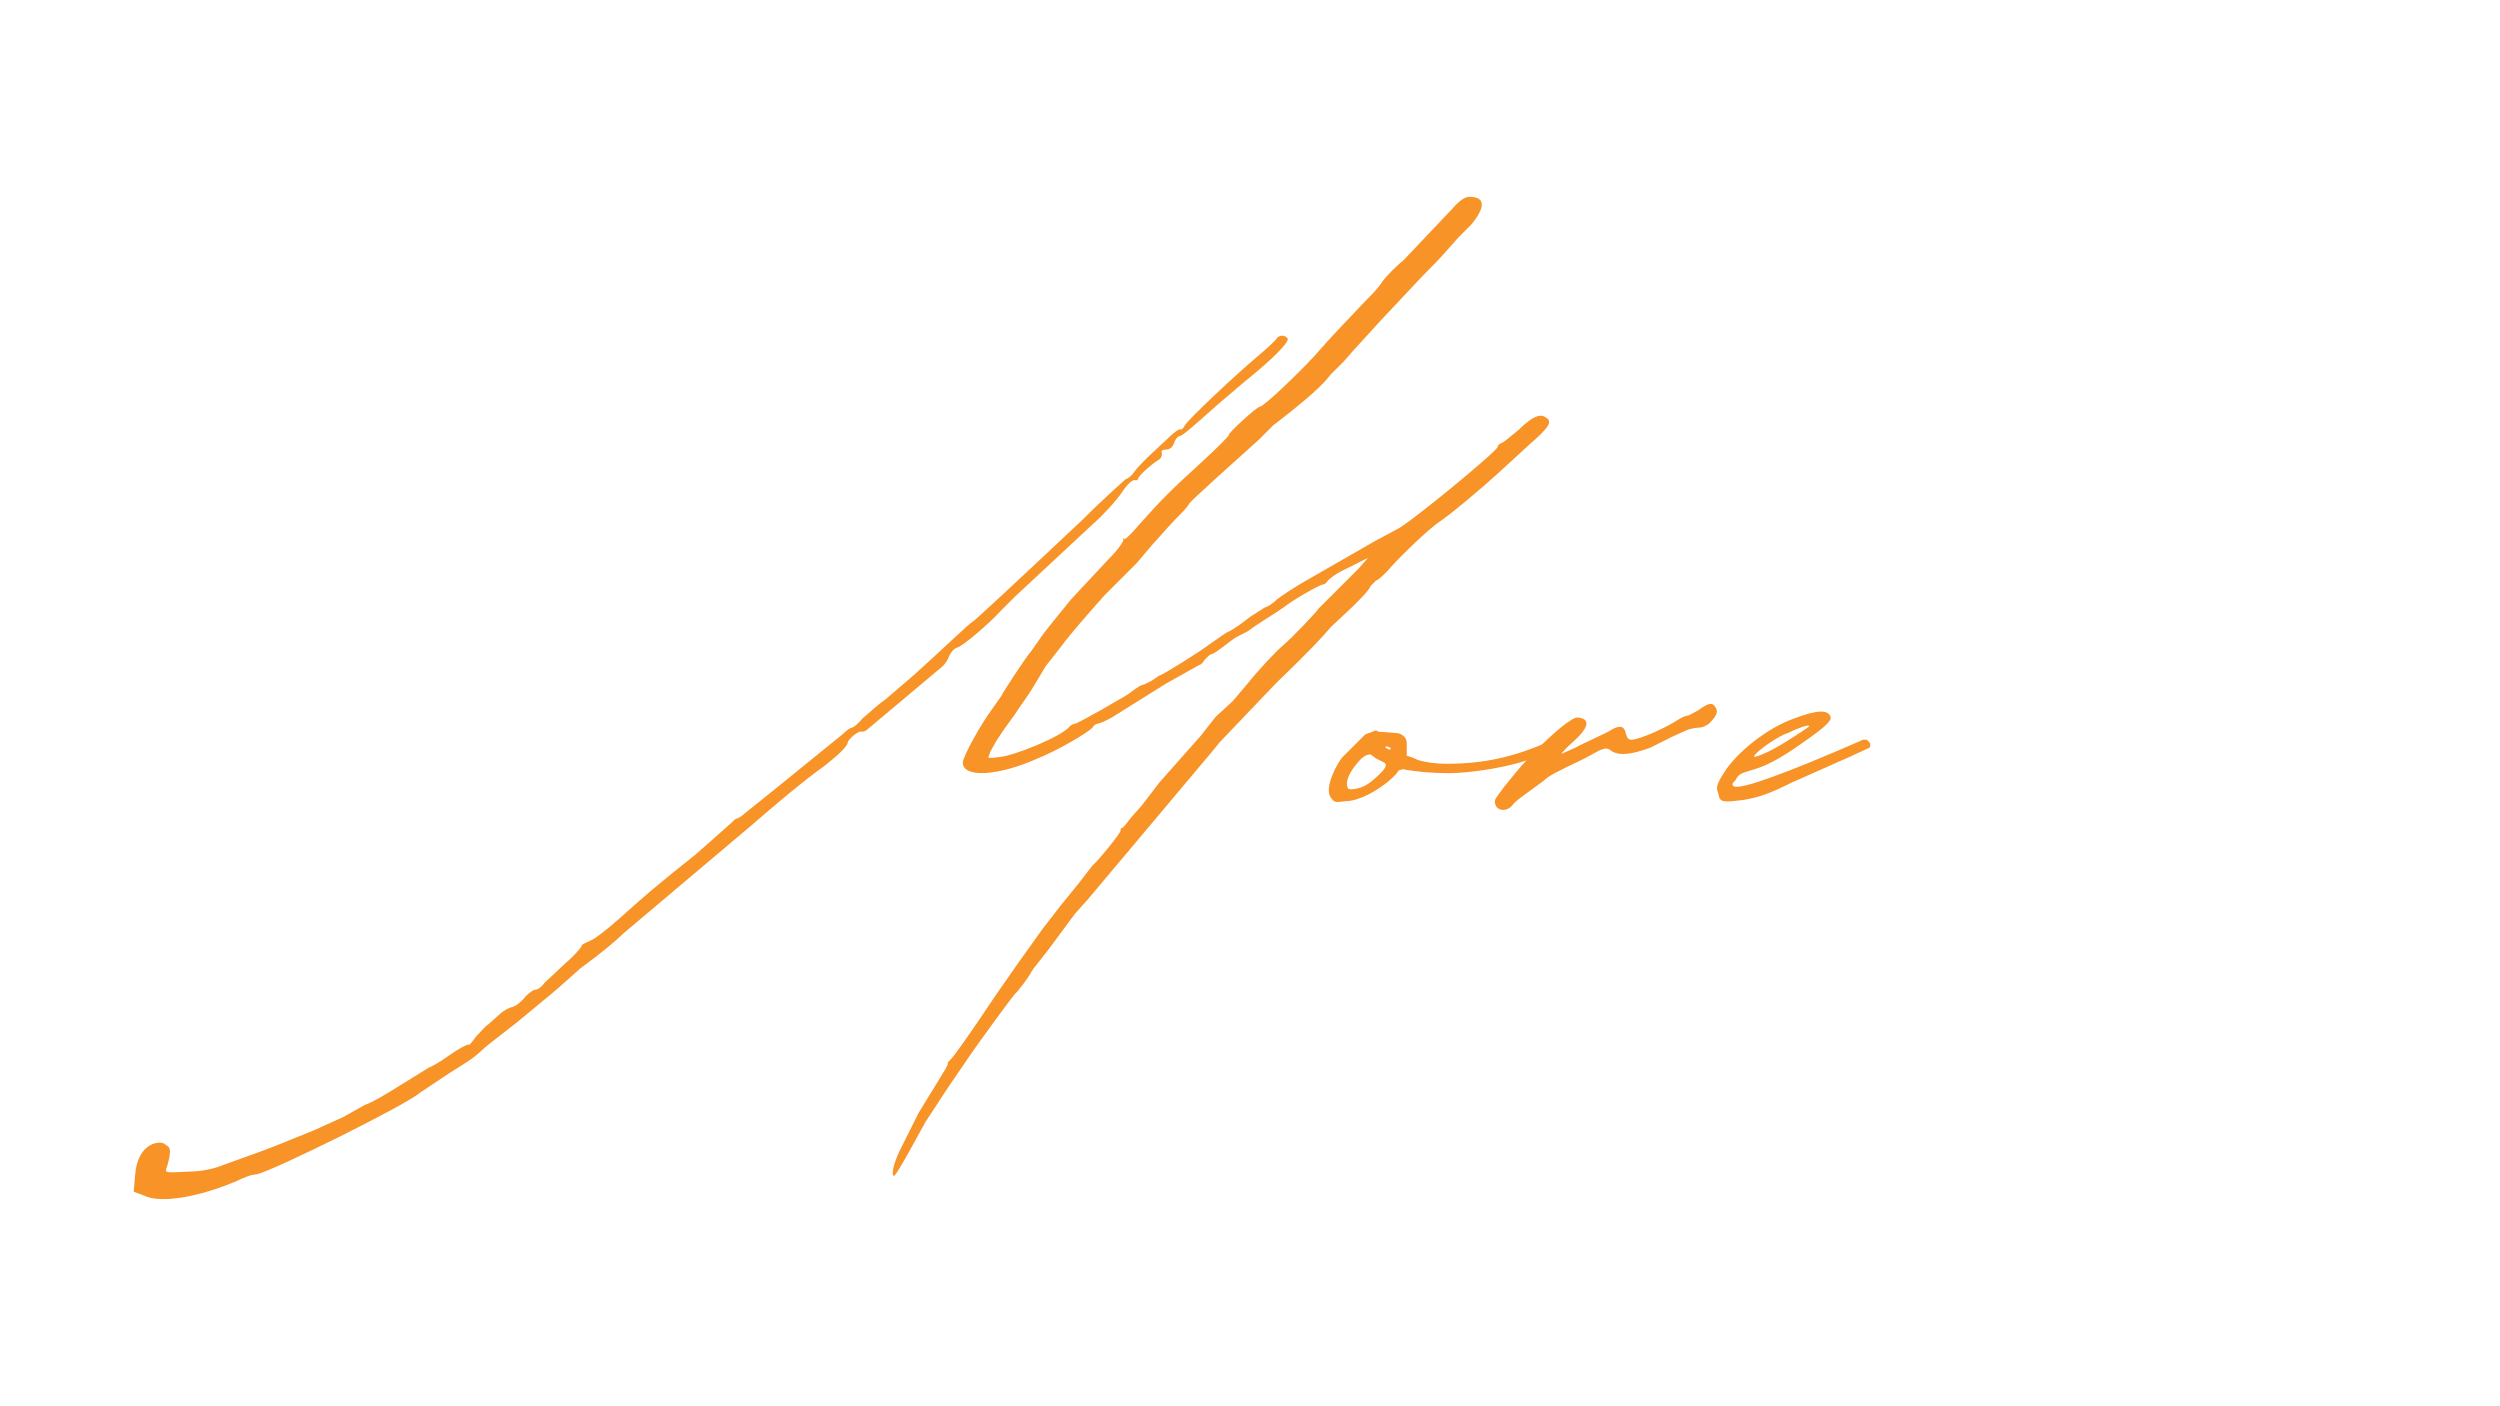 <?xml version="1.0" encoding="UTF-8"?> <svg xmlns="http://www.w3.org/2000/svg" xmlns:xlink="http://www.w3.org/1999/xlink" width="1920" zoomAndPan="magnify" viewBox="0 0 1440 810" height="1080" preserveAspectRatio="xMidYMid meet"> <defs> <g></g> </defs> <g fill="#f79327" fill-opacity="1"> <g transform="translate(0, 671.015)"> <g> <path d="M 515.285 6.16 C 516.055 5.391 519.906 -0.77 524.527 -9.242 L 533 -24.648 L 546.094 -44.672 L 556.109 -59.309 C 563.812 -70.863 583.836 -97.82 584.605 -98.59 C 586.148 -99.359 593.852 -110.145 593.852 -110.914 L 595.391 -113.223 L 603.863 -124.008 L 619.266 -144.805 L 626.199 -152.508 L 699.371 -239.543 L 702.453 -243.395 L 734.801 -277.285 C 755.598 -297.309 762.531 -305.012 766.383 -309.633 L 779.477 -321.957 C 784.098 -326.578 788.719 -331.199 789.488 -333.512 L 792.57 -336.594 C 793.34 -336.594 797.191 -339.672 801.043 -344.293 C 809.516 -353.535 821.84 -365.09 828 -369.711 C 834.164 -373.562 853.418 -389.738 862.66 -398.211 L 881.148 -415.156 C 892.699 -425.168 894.242 -428.25 890.391 -430.559 C 887.309 -432.871 882.688 -431.332 874.984 -423.629 C 870.363 -419.777 865.742 -415.926 864.973 -415.926 C 863.43 -415.156 862.66 -414.387 862.66 -413.617 C 862.66 -411.305 810.285 -368.172 804.125 -365.859 L 792.57 -359.699 L 750.977 -335.82 C 745.586 -332.742 738.652 -328.121 735.574 -325.809 C 732.492 -322.727 729.41 -321.188 728.641 -321.188 L 720.168 -315.797 C 716.316 -312.715 710.156 -308.094 706.305 -306.555 L 696.289 -299.621 C 692.441 -296.539 669.332 -281.906 667.793 -281.906 L 663.172 -278.824 L 658.551 -276.516 C 658.551 -277.285 654.699 -274.973 650.848 -271.891 L 648.535 -270.352 L 633.902 -261.879 C 626.969 -258.027 620.039 -254.176 619.266 -254.176 C 618.496 -254.176 616.957 -253.406 616.188 -252.637 C 612.336 -247.246 584.605 -235.691 575.363 -234.922 C 569.203 -234.152 568.434 -234.152 569.973 -236.461 C 569.973 -238.004 572.285 -241.082 573.824 -244.164 L 578.445 -251.098 L 584.605 -259.57 C 586.918 -263.418 592.309 -270.352 595.391 -275.742 L 602.324 -287.297 L 610.797 -298.082 C 616.957 -306.555 630.051 -321.188 636.211 -328.121 L 654.699 -346.605 L 663.172 -356.617 C 669.332 -363.551 674.723 -369.711 681.656 -376.645 C 683.195 -378.184 684.738 -380.496 684.738 -380.496 C 684.738 -381.266 692.441 -388.199 701.684 -396.672 L 724.789 -417.465 L 733.262 -425.938 C 753.289 -441.344 761.762 -449.047 766.383 -455.207 L 774.086 -462.91 L 779.477 -469.07 L 795.652 -486.789 L 819.527 -512.207 C 824.918 -517.598 828.77 -521.449 834.164 -527.609 L 840.324 -534.543 L 847.258 -541.473 C 855.73 -551.488 855.73 -557.648 846.488 -557.648 C 844.176 -557.648 841.094 -556.109 836.473 -550.715 L 808.746 -521.449 C 804.125 -517.598 798.73 -512.207 796.422 -509.125 C 794.109 -505.273 789.488 -500.652 786.406 -497.57 C 774.086 -484.477 767.152 -477.543 757.141 -465.992 C 747.125 -455.207 727.871 -436.723 725.559 -436.723 C 724.02 -436.723 707.074 -421.316 707.844 -420.547 C 708.613 -420.547 700.914 -412.844 691.668 -404.371 C 673.953 -388.199 670.102 -384.348 656.238 -368.941 C 652.387 -364.32 648.535 -360.469 647.766 -360.469 C 646.996 -361.238 646.227 -361.238 646.996 -360.469 C 647.766 -359.699 643.914 -354.309 638.523 -348.914 L 616.957 -325.809 C 610.797 -318.105 602.324 -308.094 599.242 -303.473 L 593.852 -295.77 C 591.539 -293.457 576.906 -271.121 576.906 -270.352 L 571.512 -262.648 C 564.582 -253.406 554.566 -234.922 554.566 -231.84 C 554.566 -222.598 575.363 -224.137 597.699 -234.152 C 609.254 -238.773 626.199 -248.785 629.281 -251.867 C 630.051 -253.406 631.59 -254.176 632.363 -254.176 C 633.133 -254.176 636.984 -255.719 640.836 -258.027 L 671.645 -277.285 L 690.898 -288.066 C 691.668 -288.066 693.211 -289.609 693.98 -291.148 C 695.52 -292.688 697.062 -294.23 697.832 -294.23 C 698.602 -294.23 700.914 -295.77 703.992 -298.082 C 707.074 -300.391 710.926 -303.473 712.465 -304.242 L 718.629 -307.324 C 722.48 -310.402 732.492 -316.566 734.801 -318.105 L 739.426 -321.188 C 744.047 -325.039 760.219 -334.281 761.762 -334.281 C 762.531 -334.281 764.07 -335.051 764.84 -336.594 C 766.383 -338.133 769.465 -340.441 772.543 -341.984 L 787.949 -349.688 L 782.559 -343.523 L 759.449 -320.418 C 758.68 -318.875 744.816 -304.242 739.426 -299.621 C 734.801 -295.77 724.789 -284.984 718.629 -277.285 L 710.156 -267.27 L 700.141 -258.027 L 691.668 -247.246 L 667.793 -220.285 L 657.777 -207.191 L 651.617 -200.262 C 649.305 -197.18 646.996 -194.098 646.227 -194.098 C 645.457 -194.098 645.457 -193.328 645.457 -192.559 C 645.457 -191.02 631.59 -174.074 629.281 -172.531 L 621.578 -162.52 L 611.566 -150.195 L 600.781 -136.332 L 585.379 -114.766 L 573.055 -97.051 C 559.188 -76.254 549.945 -63.16 547.637 -60.848 C 546.094 -59.309 545.324 -58.539 546.094 -58.539 C 546.094 -58.539 545.324 -56.227 543.785 -53.918 L 529.148 -30.039 L 518.367 -8.473 C 514.516 -0.77 512.977 6.934 515.285 6.16 Z M 83.184 17.715 C 92.43 22.336 114.766 18.484 136.332 9.242 C 139.414 7.703 144.805 5.391 147.887 5.391 C 157.898 3.082 234.152 -34.66 241.852 -41.594 L 258.027 -52.375 C 272.664 -61.617 271.891 -60.848 280.363 -68.551 L 298.082 -82.414 L 320.418 -100.902 L 334.281 -113.223 L 343.523 -120.156 C 347.375 -123.238 354.309 -128.629 358.93 -133.25 L 432.871 -195.641 C 445.195 -206.422 464.449 -222.598 474.465 -229.531 C 481.395 -234.922 488.328 -241.082 488.328 -243.395 C 488.328 -244.934 494.488 -250.324 496.031 -249.555 C 496.801 -249.555 498.34 -249.555 499.883 -251.098 L 543.016 -287.297 C 544.555 -288.836 546.094 -291.148 546.867 -293.457 C 547.637 -295 549.176 -297.309 551.488 -298.082 C 554.566 -298.852 569.973 -311.945 576.906 -319.648 L 584.605 -327.348 L 629.281 -368.941 C 635.441 -374.332 643.145 -382.805 646.227 -387.426 C 649.305 -392.047 652.387 -395.129 653.93 -394.359 C 654.699 -394.359 655.469 -394.359 655.469 -395.129 C 655.469 -396.672 663.172 -403.602 667.023 -405.914 C 668.562 -406.684 669.332 -408.223 669.332 -409.766 C 668.562 -411.305 669.332 -412.074 671.645 -412.074 C 673.953 -412.074 675.496 -413.617 676.266 -415.926 C 677.035 -418.238 678.574 -419.777 679.348 -419.777 C 680.887 -419.777 687.047 -425.168 701.684 -438.262 L 717.086 -451.355 C 732.492 -463.68 742.504 -473.695 741.734 -476.004 C 740.195 -478.316 736.344 -478.316 734.801 -475.234 C 734.031 -474.465 730.18 -470.613 725.559 -466.762 C 711.695 -455.207 683.969 -429.02 682.426 -425.938 C 681.656 -424.398 680.887 -423.629 680.117 -423.629 C 679.348 -424.398 675.496 -421.316 672.414 -418.238 L 660.859 -407.453 C 658.551 -405.145 654.699 -401.293 653.156 -398.98 C 651.617 -396.672 649.305 -395.129 648.535 -395.129 C 648.535 -395.129 636.211 -384.348 623.117 -371.254 C 584.605 -335.051 560.73 -312.715 559.961 -312.715 C 559.188 -312.715 540.703 -295 526.07 -281.906 L 509.895 -268.043 C 505.273 -264.961 499.883 -259.57 496.801 -257.258 C 494.488 -254.176 491.41 -251.867 490.637 -251.867 C 489.867 -251.867 487.559 -250.324 485.246 -248.016 L 444.426 -214.895 L 429.02 -202.57 C 426.711 -200.262 424.398 -199.492 424.398 -199.492 C 423.629 -199.492 422.086 -197.949 420.547 -196.41 L 400.52 -178.695 C 378.184 -160.98 372.023 -155.586 357.387 -142.492 C 350.457 -136.332 342.754 -130.168 340.441 -129.398 C 337.363 -127.859 335.051 -127.09 335.051 -126.316 C 335.051 -125.547 331.199 -120.926 325.809 -116.305 L 313.484 -104.75 C 311.945 -102.441 309.633 -100.902 308.094 -100.902 C 307.324 -100.902 305.012 -99.359 302.703 -97.051 C 300.391 -93.969 297.309 -91.656 295 -90.887 C 293.457 -90.887 289.609 -88.578 288.066 -87.035 L 281.137 -80.875 C 279.594 -80.105 276.516 -76.254 274.203 -73.941 C 271.891 -70.863 270.352 -68.551 269.582 -69.32 C 268.812 -69.32 264.191 -67.012 258.797 -63.16 C 253.406 -59.309 248.016 -56.227 247.246 -56.227 L 231.07 -46.215 C 222.598 -40.824 213.355 -35.43 210.273 -34.66 L 197.949 -27.727 L 181.004 -20.027 C 160.207 -11.555 156.355 -10.012 147.887 -6.934 L 128.629 0 C 123.238 2.312 115.535 3.852 107.832 3.852 C 94.738 4.621 94.738 4.621 96.277 0.77 C 98.59 -7.703 98.59 -10.012 95.508 -11.555 C 93.969 -13.094 91.656 -13.094 88.578 -12.324 C 82.414 -10.012 78.562 -3.852 77.793 6.16 L 77.023 15.406 Z M 83.184 17.715 "></path> </g> </g> </g> <g fill="#f79327" fill-opacity="1"> <g transform="translate(784.096, 671.015)"> <g> <path d="M -9.242 -209.504 C 1.539 -209.504 17.715 -221.059 21.566 -227.219 L 23.879 -227.988 C 31.578 -226.449 40.824 -225.68 50.836 -225.68 C 61.617 -225.68 86.266 -228.758 102.441 -235.691 L 109.375 -238.773 C 110.914 -239.543 111.684 -241.082 110.914 -242.625 C 110.145 -244.164 107.832 -244.164 107.062 -243.395 C 92.43 -237.23 75.484 -231.07 49.297 -231.07 C 43.133 -231.07 36.973 -231.84 32.352 -233.379 C 30.809 -234.152 29.27 -234.922 26.188 -235.691 L 26.188 -242.625 C 26.188 -243.395 26.188 -244.934 25.418 -245.703 C 24.648 -247.246 22.336 -248.785 20.027 -248.785 L 10.012 -249.555 L 8.473 -250.324 L 2.312 -248.016 L -10.785 -234.922 C -13.094 -232.609 -21.566 -217.977 -17.715 -211.812 C -15.406 -208.734 -15.406 -208.734 -9.242 -209.504 Z M 15.406 -239.543 C 13.863 -240.312 13.094 -241.082 14.633 -241.082 C 15.406 -241.082 16.176 -240.312 16.945 -240.312 C 16.945 -239.543 16.945 -238.773 15.406 -239.543 Z M -6.934 -216.434 C -7.703 -216.434 -10.785 -220.285 -3.852 -229.531 C 0.77 -235.691 3.082 -236.461 5.391 -236.461 L 8.473 -234.152 L 13.094 -231.84 C 13.863 -231.07 16.945 -230.301 6.934 -221.828 C 0 -215.664 -6.16 -216.434 -6.934 -216.434 Z M -6.934 -216.434 "></path> </g> </g> </g> <g fill="#f79327" fill-opacity="1"> <g transform="translate(891.929, 671.015)"> <g> <path d="M -20.797 -207.191 C -19.254 -209.504 -14.633 -212.586 -11.555 -214.895 L -3.082 -221.059 C 0 -224.137 4.621 -226.449 20.797 -234.152 L 29.27 -238.773 C 33.121 -240.312 33.891 -240.312 36.973 -238.004 C 41.594 -235.691 47.754 -236.461 58.539 -240.312 L 70.863 -246.477 L 79.336 -250.324 C 80.875 -251.098 84.727 -251.867 86.266 -251.867 C 88.578 -251.867 90.117 -252.637 92.43 -254.176 C 97.051 -258.797 97.82 -261.109 96.277 -263.418 C 94.738 -266.5 92.43 -266.5 86.266 -261.879 C 83.184 -260.34 80.875 -258.797 80.105 -258.797 C 79.336 -258.797 77.023 -258.027 74.711 -256.488 C 67.781 -251.867 52.375 -244.934 47.754 -244.934 C 46.215 -244.934 45.445 -245.703 44.672 -248.016 C 43.902 -252.637 41.594 -253.406 36.973 -251.098 C 35.43 -249.555 19.254 -242.625 15.406 -240.312 L 8.473 -237.23 C 6.16 -235.691 8.473 -238.773 14.633 -244.164 C 22.336 -251.098 23.879 -255.719 19.254 -257.258 C 16.945 -258.027 15.406 -258.027 12.324 -255.719 C 5.391 -251.867 -12.324 -234.152 -18.484 -226.449 L -25.418 -217.977 C -27.727 -214.895 -30.039 -211.812 -30.809 -210.273 C -31.578 -204.113 -24.648 -202.57 -20.797 -207.191 Z M -20.797 -207.191 "></path> </g> </g> </g> <g fill="#f79327" fill-opacity="1"> <g transform="translate(1012.085, 671.015)"> <g> <path d="M -7.703 -210.273 C 0.77 -211.812 6.16 -213.355 20.027 -220.285 L 54.688 -235.691 L 64.699 -240.312 C 65.469 -241.082 65.469 -243.395 63.93 -244.164 L 63.16 -244.934 L 60.848 -244.934 L 59.309 -244.164 C 16.945 -225.68 -8.473 -216.434 -13.094 -217.977 C -14.633 -218.746 -14.633 -219.516 -12.324 -221.828 C -10.785 -224.906 -9.242 -225.68 -3.852 -227.219 C 4.621 -229.531 12.324 -233.379 25.418 -242.625 C 37.742 -251.098 43.133 -255.719 42.363 -258.027 C 40.824 -262.648 33.891 -261.879 21.566 -257.258 C 6.16 -251.867 -11.555 -238.004 -19.254 -225.68 C -23.105 -219.516 -23.879 -217.207 -22.336 -214.125 C -21.566 -208.734 -20.027 -208.734 -7.703 -210.273 Z M -1.539 -235.691 C -0.77 -238.004 12.324 -247.246 17.715 -248.785 C 22.336 -251.098 30.039 -254.176 30.039 -252.637 C 29.27 -251.867 17.715 -244.164 10.785 -240.312 C 2.312 -235.691 -3.082 -234.152 -1.539 -235.691 Z M -1.539 -235.691 "></path> </g> </g> </g> <g fill="#f79327" fill-opacity="1"> <g transform="translate(1073.692, 671.015)"> <g></g> </g> </g> </svg> 